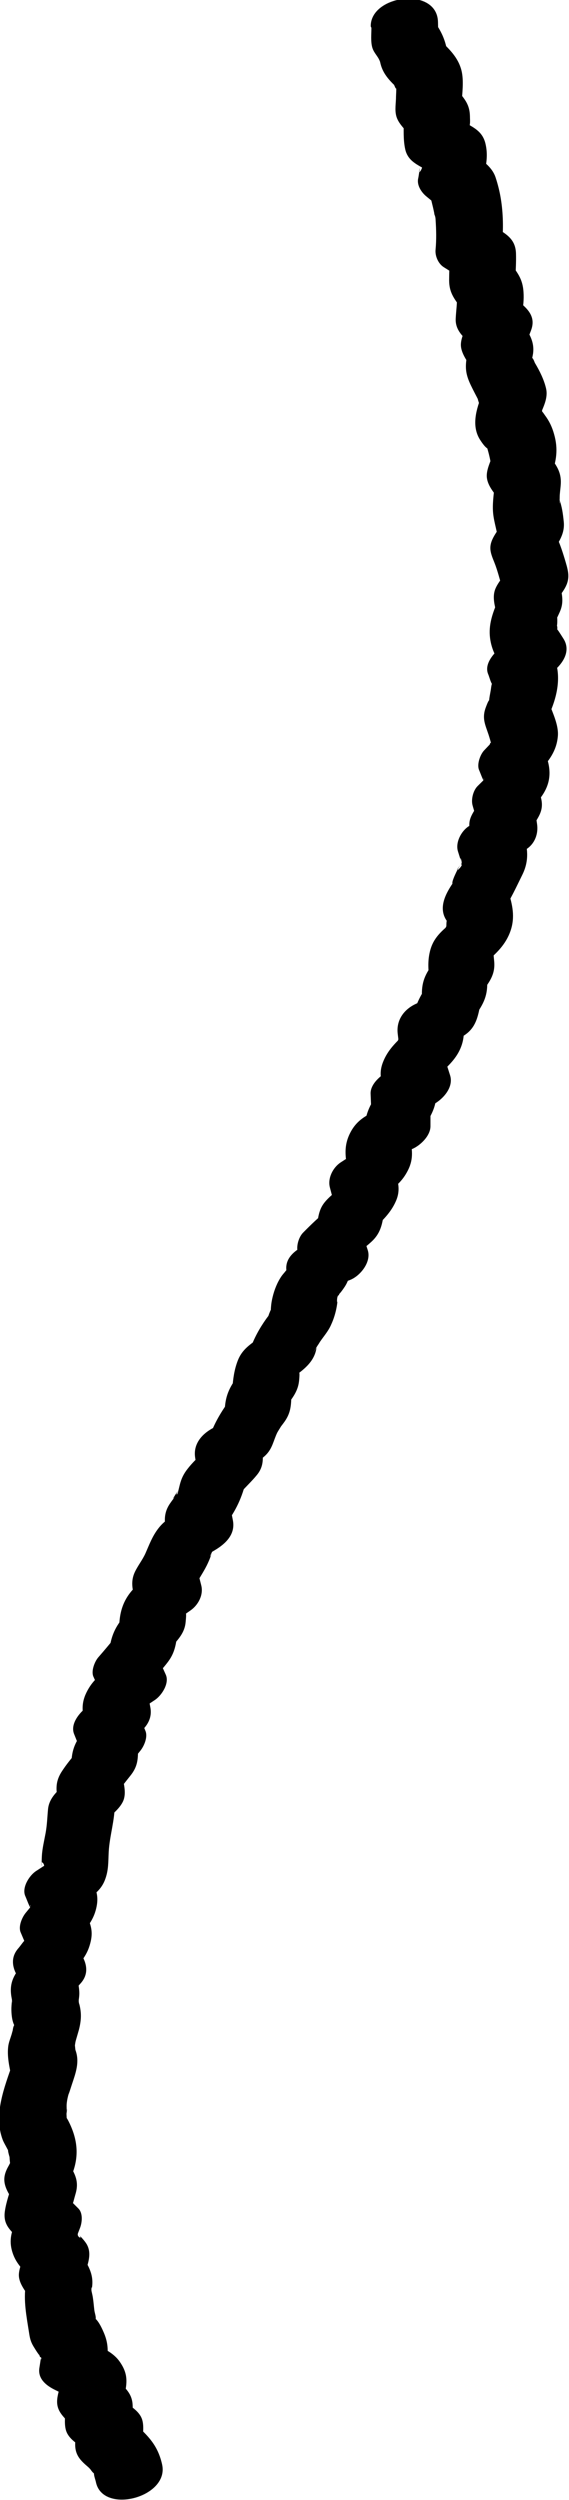 <?xml version="1.0" encoding="UTF-8"?><svg id="_レイヤー_2" xmlns="http://www.w3.org/2000/svg" viewBox="0 0 42.39 186.15"><defs><style>.cls-1{fill:#000;stroke-width:0px;}</style></defs><g id="the_onsen"><path class="cls-1" d="M27.67,2.07c0,.44-.06,1.02.06,1.45.08.3.26.5.42.75.24.37.19.63.13.09.12,1.08.74,1.65,1.49,2.35l-.58-.82c.11.26.42,1.17.31.41.05.33,0,.71,0,1.04-.02.52-.12,1.05.11,1.54.17.37.47.67.73.98l-.26-.96c0,.73-.05,1.51.11,2.22.2.89.95,1.17,1.67,1.58l-.58-.82c0,.06.06.46.06.46.37-.03-.41,1.07.01.01-.12.29-.13.65-.2.96-.1.5.26,1.03.62,1.32l.84.69-.58-.82c.08.32.15.63.23.95.06.25.1.51.18.75-.22-.63,0-.18.01.14.05.77.07,1.47,0,2.24-.05.48.2,1.06.62,1.32l1.04.65-.62-1.32c0,.55-.03,1.1-.03,1.64,0,.87.34,1.33.83,1.99l-.26-.96c.05.65-.05,1.17-.08,1.82-.05.99.75,1.52,1.4,2.14l-.49-1.82c-.18.46-.48,1.01-.52,1.52-.06.64.42,1.25.73,1.78l-.26-.96c-.17.92-.15,1.42.25,2.27.19.4.4.79.6,1.18.09.19-.2-.58-.03.01.05.18.13.36.19.54l.09-1c-.42,1.06-.82,2.34-.13,3.39.11.17.33.49.5.6.24.15,0-.04-.06-.23.04.12.09.25.12.37.13.45.21.87.29,1.34l.09-1c-.18.52-.51,1.16-.45,1.71.07.6.49,1.07.84,1.55l-.26-.96c-.07.68-.18,1.41-.11,2.09s.31,1.34.38,2.04l.38-1.46c-.2.31-.4.63-.6.94-.55.88-.41,1.29-.07,2.12.26.65.42,1.36.63,2.03l.38-1.46c-.3.43-.73.9-.93,1.38-.26.62-.04,1.28.09,1.9l.09-1c-.39.91-.71,1.79-.58,2.79.12.91.5,1.54,1,2.29l.59-2.33-.93.84c-.47.42-1.1,1.17-.8,1.88.1.24.18.62.34.81.05.06.15-.47-.04-.15-.07.12-.09.45-.12.59-.04.24-.1.49-.11.72-.01.42.26-.41,0-.04-.1.13-.17.34-.23.49-.33.84-.07,1.31.19,2.09.09.28.18.59.24.88-.15-.72-.16.11-.24.45l.42-.96-.75.79c-.29.3-.56,1.04-.38,1.46.13.31.24.64.41.94-.15-.27.03-.55-.09,0-.03.15-.05.3-.07.45l.42-.96-.77.76c-.34.33-.51,1.01-.38,1.46l.28.98.09-1c-.24.4-.57.83-.61,1.31-.04.46.12,1.01.18,1.46l.8-1.88-1.03.67c-.56.36-1.01,1.21-.8,1.88.1.32.2.64.3.95-.32-1.01.15-.02-.1,0,.38-.03-.79,1.02.02,0-.18.23-.33.54-.45.81-.06.13-.19.44-.19.57,0,.43.33-.41.08-.04-.57.82-1.17,1.92-.49,2.88.22.32.11-.49,0-.06-.04.16-.03.36-.04.53s.27-.55-.02-.03c-.09.16-.16.34-.23.51l.71-.88c-.77.65-1.43,1.16-1.68,2.2-.19.77-.11,1.44-.04,2.22l.38-1.46c-.7.91-1,1.54-.93,2.7l.42-.96c-.61.85-.94,1.59-1.15,2.61l1.38-1.72-1.12.52c-.9.42-1.46,1.23-1.34,2.22l.12,1.01.09-1-.33.83.71-.88c-.7.65-1.34,1.25-1.69,2.16s-.1,1.49.18,2.34l1.34-2.22-1.06.52c-.58.28-1.42.98-1.38,1.72l.04,1,.42-.96c-.59.93-.91,1.6-.9,2.72l1.38-1.72c-1.05.43-1.94.8-2.48,1.9-.46.93-.35,1.7-.18,2.68l.09-1-.43.79.71-.88-.88.57c-.58.38-.99,1.19-.8,1.88l.3,1.14.09-1-.41.8.71-.88c-.43.4-.98.8-1.27,1.3s-.33,1.09-.41,1.67l.84-1.38c-.67.53-1.26,1.1-1.86,1.71-.32.33-.52,1.02-.38,1.46l.38,1.19,1.34-2.22c-.97.37-2.69.97-2.58,2.31.03.33.41-.47-.06.12-.09.12-.2.23-.29.36-.32.46-.54,1.02-.67,1.56-.06.25-.1.47-.12.73-.07.8.17-.13,0,.2-.08.15-.17.39-.22.56.26-.39.3-.46.12-.21l-.26.35c-.51.72-.91,1.45-1.2,2.28l.71-.88c-.68.48-1.3.87-1.62,1.69-.27.69-.36,1.38-.41,2.11l.42-.96c-.68.9-.97,1.56-.99,2.69l.42-.96c-.66.91-1.2,1.78-1.56,2.85l1.25-1.22-.97.52c-.86.46-1.5,1.21-1.34,2.22l.17,1.09.38-1.46c-.38.39-.78.76-1.11,1.19-.3.38-.47.73-.59,1.21-.04.16-.08.33-.12.49-.08.35-.22.25.02-.1-.16.22-.7,1.04-.13.33-.17.21-.34.43-.49.65-.6.87-.37,1.64-.2,2.59l1.34-2.22c-.73.43-1.5.81-2.02,1.5-.45.59-.66,1.18-.95,1.84-.22.49-.56.91-.79,1.39-.38.81-.13,1.49.08,2.31l.8-1.88c-1.42.99-2.05,2.05-2.05,3.78l.42-.96c-.72.83-1.02,1.51-1.16,2.6l.42-.96c-.4.49-.8.97-1.22,1.45-.28.31-.57,1.04-.38,1.46l.52,1.16.8-1.88c-.79.53-1.4,1-1.84,1.9s-.28,1.53-.12,2.42l.8-1.88-.8.67c-.49.41-1.08,1.18-.8,1.88l.44,1.1.38-1.46c-.71.88-1.02,1.51-1.02,2.65l.42-.96c-.42.47-.79.93-1.13,1.45-.58.89-.41,1.57-.22,2.52l.8-1.88c-.66.61-1.51,1.2-1.61,2.16-.06.62-.07,1.17-.18,1.78-.1.55-.25,1.16-.28,1.71-.01.26-.04.64.04.9-.26-.88.39-.08,0,0-.04,0-.12.39-.13.43l.71-.88-1.05.68c-.51.33-1.09,1.25-.8,1.88.14.32.25.67.43.96-.15-.26.04-.55-.09,0-.03.14-.05.3-.08.44l.42-.96-.65.79c-.28.34-.57,1.02-.38,1.46l.42.99.09-1c-.03.11-.08.36-.14.43l-.09.29c-.08.21,0,.12.2-.28-.25.18-.45.52-.65.75-.52.59-.5,1.26-.16,1.92l.5.99.16-1.92c-.76.87-1.24,1.51-1,2.73.09.46,0,.41.04.03-.03.22-.05.45-.06.68-.01.41.03.96.23,1.34.15.29.13-.29-.03-.03-.09.15-.1.41-.14.58.21-.83,0-.07-.05.11-.08.26-.2.56-.24.83-.11.76.08,1.57.23,2.31l.09-1c-.61,1.77-1.44,3.82-.74,5.69.09.23.23.45.34.67.06.11.12.22.18.33.11.24-.12-.5-.12-.19,0,.14.23.91.15.49s-.02.37.01.49c.06.21.19-.39.08-.23-.07.11-.11.23-.18.35-.13.23-.24.45-.3.71-.18.79.31,1.41.69,2.06l-.12-1.45c-.21.69-.47,1.4-.57,2.11-.13.96.38,1.38,1,2l-.12-1.45c-.31.8-.58,1.42-.37,2.29.19.76.56,1.21,1.08,1.77l-.12-1.45c-.13.45-.38.99-.42,1.46-.06.66.43,1.23.77,1.76l-.26-.96c-.18,1.22.05,2.37.24,3.58.06.4.11.67.33,1.04.12.2.69,1.12.34.35.03.08.14.46.17.46.18-.02-.01.47.07-.13-.04.32-.09.64-.14.95-.11.78.49,1.27,1.1,1.58l1.09.54-.85-.62.47.77-.26-.96c-.1.43-.26.88-.22,1.33.06.62.47.97.86,1.41l-.26-.96c0,.55-.11,1.24.13,1.73.26.53.82.84,1.28,1.19l-.62-1.32c-.01.34-.05.68-.05,1.02.01.8.43,1.19.98,1.66.18.16.49.58.04,0,.11.14.24.37.39.47.31.2.01-.41-.01-.03-.01.2.11.49.15.69.53,2.41,5.46,1.12,4.93-1.32-.31-1.41-1.02-2.14-2.08-3.08l.62,1.32c.02-.56.15-1.26-.1-1.77s-.82-.84-1.28-1.19l.62,1.32c0-.41.06-.85,0-1.26-.1-.63-.45-.95-.86-1.41l.26.96c.22-.98.29-1.63-.31-2.51-.51-.76-1.32-1.06-2.11-1.46l1.1,1.58c.12-.85.15-1.48-.19-2.29-.15-.35-.36-.82-.65-1.09s-.04.38.03.02c.03-.17-.08-.45-.1-.63-.04-.31-.06-.63-.11-.94-.02-.15-.06-.3-.09-.44-.08-.34.09-.54-.04,0,.27-1.06-.08-1.76-.64-2.64l.12,1.45c.24-.81.66-1.69.12-2.46-.16-.23-.42-.51-.63-.69.57.49-.08.32.05-.02.03-.08-.1-.36-.13-.43l-.09,1,.37-.96c.16-.41.23-1.1-.12-1.45l-.8-.8.26.96c.07-.29.14-.57.2-.86-.17.75.06-.17.14-.43.28-.99-.13-1.57-.61-2.38l.12,1.45c.78-1.54.73-2.96-.08-4.51-.08-.15-.21-.32-.26-.49.25.89.12.07.15-.05.07-.35.04-.47,0-.02.02-.23-.01-.46.01-.68.03-.33.12-.66.22-.98-.22.77.08-.19.17-.46.28-.84.59-1.67.26-2.55-.19-.5.11.61-.01-.07-.01-.07-.07-.8-.06-.31,0,.41.04-.12.09-.3.08-.28.16-.55.24-.83.21-.82.2-1.43-.07-2.24.19.56.03.3.06-.01.02-.14.04-.3.04-.45,0-.48-.13-.96-.22-1.43l-.38,1.46.71-.8c.52-.59.5-1.26.16-1.92l-.5-.99-.16,1.92c.5-.57.92-1.05,1.15-1.79.3-.96.15-1.44-.22-2.32l-.38,1.46c.55-.67.96-1.2,1.13-2.08.16-.82-.07-1.33-.4-2.07l-.8,1.88c.76-.5,1.48-.89,1.82-1.78.28-.73.24-1.34.28-2.1.07-1.21.46-2.34.45-3.57l-.84,1.38c.49-.46,1.21-.98,1.47-1.59s.02-1.36-.1-2l-.38,1.46c.32-.47.65-.88,1-1.32.57-.7.59-1.26.58-2.1l-.42.96.6-.74c.28-.35.56-1.01.38-1.46l-.44-1.1-.8,1.88.8-.67c.59-.49.95-1.1.8-1.88l-.19-1.02-.09,1,.42-.8-.71.88.92-.61c.5-.34,1.09-1.24.8-1.88l-.52-1.16-.38,1.46c.36-.41.74-.82,1.07-1.26.5-.67.59-1.28.69-2.07l-.42.96c.49-.56.97-1.05,1.04-1.84.03-.31.1-1.05-.11-.38.08-.26.21-.51.32-.77l-.71.88.86-.6c.58-.4.99-1.17.8-1.88l-.28-1.11-.09,1c.28-.5.63-1.01.87-1.54.11-.24.24-.55.29-.82-.05.27-.28.55,0,.03.07-.13.17-.25.26-.37l-.96.75.93-.55c.82-.49,1.54-1.19,1.34-2.22l-.21-1.09-.38,1.46c.82-1.09,1.28-2.07,1.59-3.39l-.42.96c.39-.45.85-.87,1.22-1.33.66-.81.4-1.67.26-2.61l-1.34,2.22c.59-.31,1.24-.6,1.72-1.07.51-.5.57-1.06.86-1.67.07-.14.51-.81.23-.42s.25-.3.35-.45c.46-.68.46-1.24.48-2.02l-.42.96c.44-.58.88-1.1.98-1.85.04-.28.09-1.11-.06-.38.06-.27.17-.54.26-.8l-.71.88c.81-.57,1.68-1.19,1.82-2.26-.26.4-.31.46-.14.2l.23-.37c.06-.08.11-.17.16-.25.29-.43.63-.8.84-1.29.2-.43.34-.9.42-1.36.04-.24.07-.49.08-.73-.05.99-.14-.09.07-.1l.1-.26c-.26.39-.3.46-.12.22.15-.14.29-.34.4-.5.32-.45.41-.86.55-1.38l-1.25,1.22,1.14-.43c.77-.29,1.62-1.34,1.34-2.22l-.38-1.19-.38,1.46c.2-.21.4-.43.61-.62-.64.6.09.02.34-.21.79-.68.9-1.41,1.03-2.36l-.84,1.38c.69-.64,1.34-1.25,1.72-2.13s.12-1.51-.1-2.35l-.8,1.88c.79-.51,1.38-.97,1.81-1.85s.28-1.56.13-2.47l-.09,1,.36-.82-1.25,1.22,1.13-.47c.61-.25,1.39-.99,1.38-1.72v-.99c-.14.32-.28.64-.42.96.61-.97.91-1.59.86-2.73l-1.38,1.72,1.06-.52c.75-.36,1.64-1.29,1.34-2.22l-.36-1.13-.09,1,.36-.82-.71.88c.67-.63,1.3-1.19,1.63-2.07.3-.81.2-1.49.1-2.33l-1.34,2.22c.55-.26,1.18-.48,1.66-.86.74-.59.85-1.41,1.03-2.27l-.42.96c.66-.92.97-1.55.9-2.7l-.42.96c.56-.73,1.03-1.31.95-2.29-.01-.14-.03-.28-.04-.42-.02-.21.06-.56-.01-.24-.09.38.17-.47.21-.63l-.84,1.38c.82-.69,1.53-1.35,1.89-2.38s.15-1.97-.17-2.97l-.38,1.46c.58-.87.98-1.76,1.44-2.69.52-1.06.4-2.01.06-3.1l-.8,1.88,1.03-.67c.64-.41.91-1.16.8-1.88l-.14-.96-.09,1c.31-.52.62-.93.59-1.56-.02-.42-.19-.83-.3-1.23l-.38,1.46c1.29-1.27,1.58-2.46.87-4.11l-.38,1.46c.72-.75,1.29-1.51,1.38-2.6.07-.79-.37-1.7-.64-2.43l-.09,1c.69-1.47,1.05-3.04.41-4.56l-.8,1.88.93-.84c.67-.61,1.15-1.48.59-2.33-.12-.19-.24-.38-.37-.57-.41-.56-.12.15-.07-.15.02-.16-.09-.44-.11-.6.11.85.12-.05.1-.23-.03-.33-.23.53.09-.19.07-.15.14-.3.19-.45.22-.66.04-1.25-.09-1.9l-.38,1.46c.22-.3.44-.6.65-.92.52-.79.41-1.32.17-2.13-.21-.71-.41-1.34-.73-2.02l-.38,1.46c.5-.79,1.07-1.47.97-2.44-.06-.59-.13-1.14-.34-1.69.09.24,0,.53.03.09.01-.17,0-.33.02-.5.02-.25.06-.5.07-.75.04-.88-.35-1.37-.83-2.04l.12,1.45c.38-1.08.53-1.96.21-3.08-.15-.54-.36-.98-.69-1.42-.07-.1-.17-.26-.27-.33-.29-.2.07.29.07.14,0-.25-.06-.5-.09-.75l-.09,1c.26-.66.64-1.33.47-2.05-.15-.65-.48-1.31-.82-1.88-.18-.31.01.06.07.18-.07-.13-.16-.47-.27-.56-.21-.18-.01-.07-.05.21.03-.18.07-.35.1-.53.12-.87-.25-1.42-.67-2.14l.12,1.45.39-1.02c.29-.74.07-1.29-.49-1.82l-.79-.75.62,1.32c.09-.58.15-1.07.11-1.65-.06-.87-.36-1.31-.86-1.98l.26.96c.02-.62.06-1.24.04-1.85-.04-1.13-.82-1.48-1.66-2.01l.62,1.32c.11-1.1.09-2.29-.09-3.38-.08-.5-.22-1.07-.38-1.55-.24-.76-.86-1.17-1.46-1.66l.62,1.32c.16-.75.26-1.42.08-2.19-.22-.95-.91-1.23-1.69-1.67l.58.82c-.03-.25-.06-.51-.08-.76-.03-.32-.03.59.03.1.02-.18,0-.37,0-.55-.02-.85-.37-1.25-.88-1.87l.26.96c.04-.78.18-1.72-.01-2.49-.25-.99-.94-1.63-1.65-2.3l.58.82c-.16-.85-.43-1.42-.92-2.13l.26.96-.02-.95c-.05-2.69-5.05-2.04-5.01.32h0Z"/></g></svg>